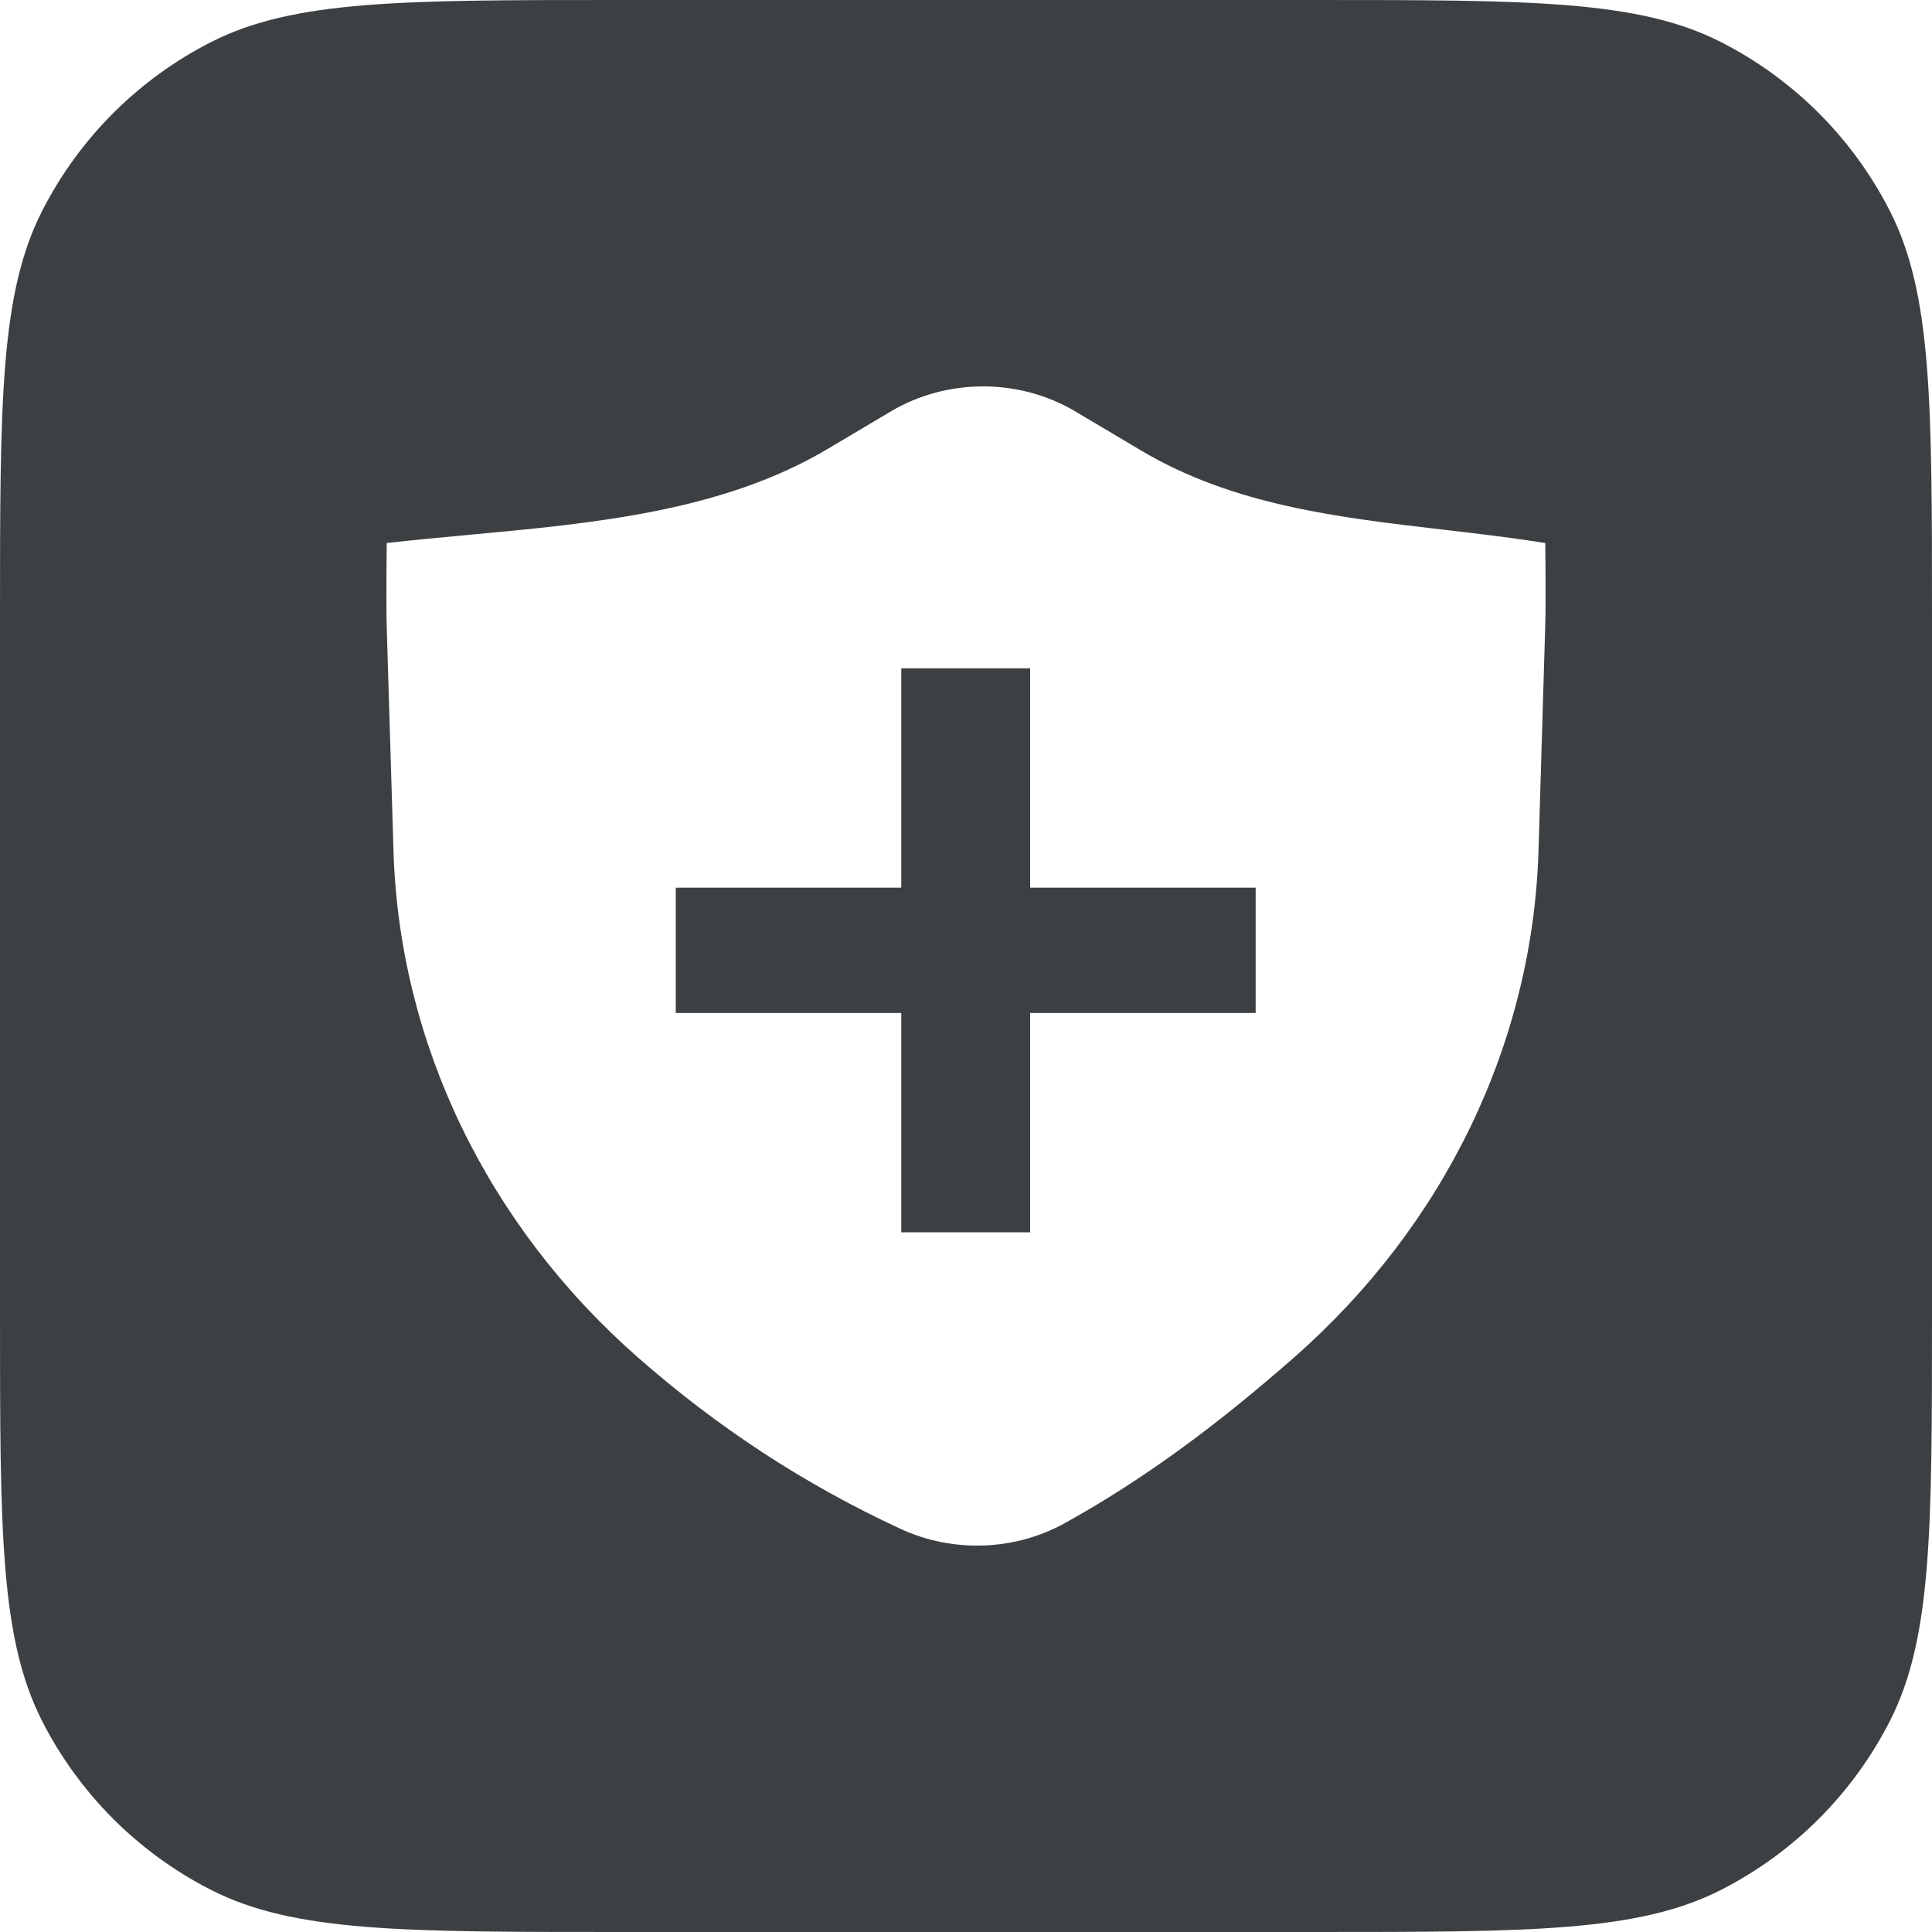 <?xml version="1.0" encoding="UTF-8"?> <svg xmlns="http://www.w3.org/2000/svg" width="30" height="30" viewBox="0 0 30 30" fill="none"><path fill-rule="evenodd" clip-rule="evenodd" d="M0.654 3.276C0 4.56 0 6.24 0 9.6V20.4C0 23.76 0 25.441 0.654 26.724C1.229 27.853 2.147 28.771 3.276 29.346C4.56 30 6.24 30 9.6 30H20.4C23.76 30 25.441 30 26.724 29.346C27.853 28.771 28.771 27.853 29.346 26.724C30 25.441 30 23.76 30 20.4V9.6C30 6.24 30 4.56 29.346 3.276C28.771 2.147 27.853 1.229 26.724 0.654C25.441 0 23.76 0 20.4 0H9.6C6.24 0 4.56 0 3.276 0.654C2.147 1.229 1.229 2.147 0.654 3.276ZM16.7 6.39C15.826 5.87 14.704 5.87 13.83 6.39L12.854 6.97C11.22 7.941 9.228 8.125 7.301 8.303C6.864 8.344 6.431 8.384 6.005 8.432C6.005 8.432 5.993 9.33 6.005 9.74L6.11 13.208C6.199 16.192 7.564 19.021 9.904 21.077C11.129 22.152 12.471 23.041 13.986 23.741C14.797 24.116 15.759 24.082 16.537 23.65C17.849 22.922 18.991 22.047 20.096 21.077C22.436 19.021 23.8 16.192 23.89 13.208L23.994 9.729C24.007 9.324 23.995 8.432 23.995 8.432C23.472 8.349 22.944 8.287 22.416 8.225L22.413 8.225L22.413 8.225C20.777 8.035 19.149 7.845 17.72 6.996L16.7 6.39ZM13.995 10.378V13.784H10.493V15.73H13.995V19.135H15.996V15.73H19.498V13.784H15.996V10.378H13.995Z" fill="#3D4042"></path></svg> 